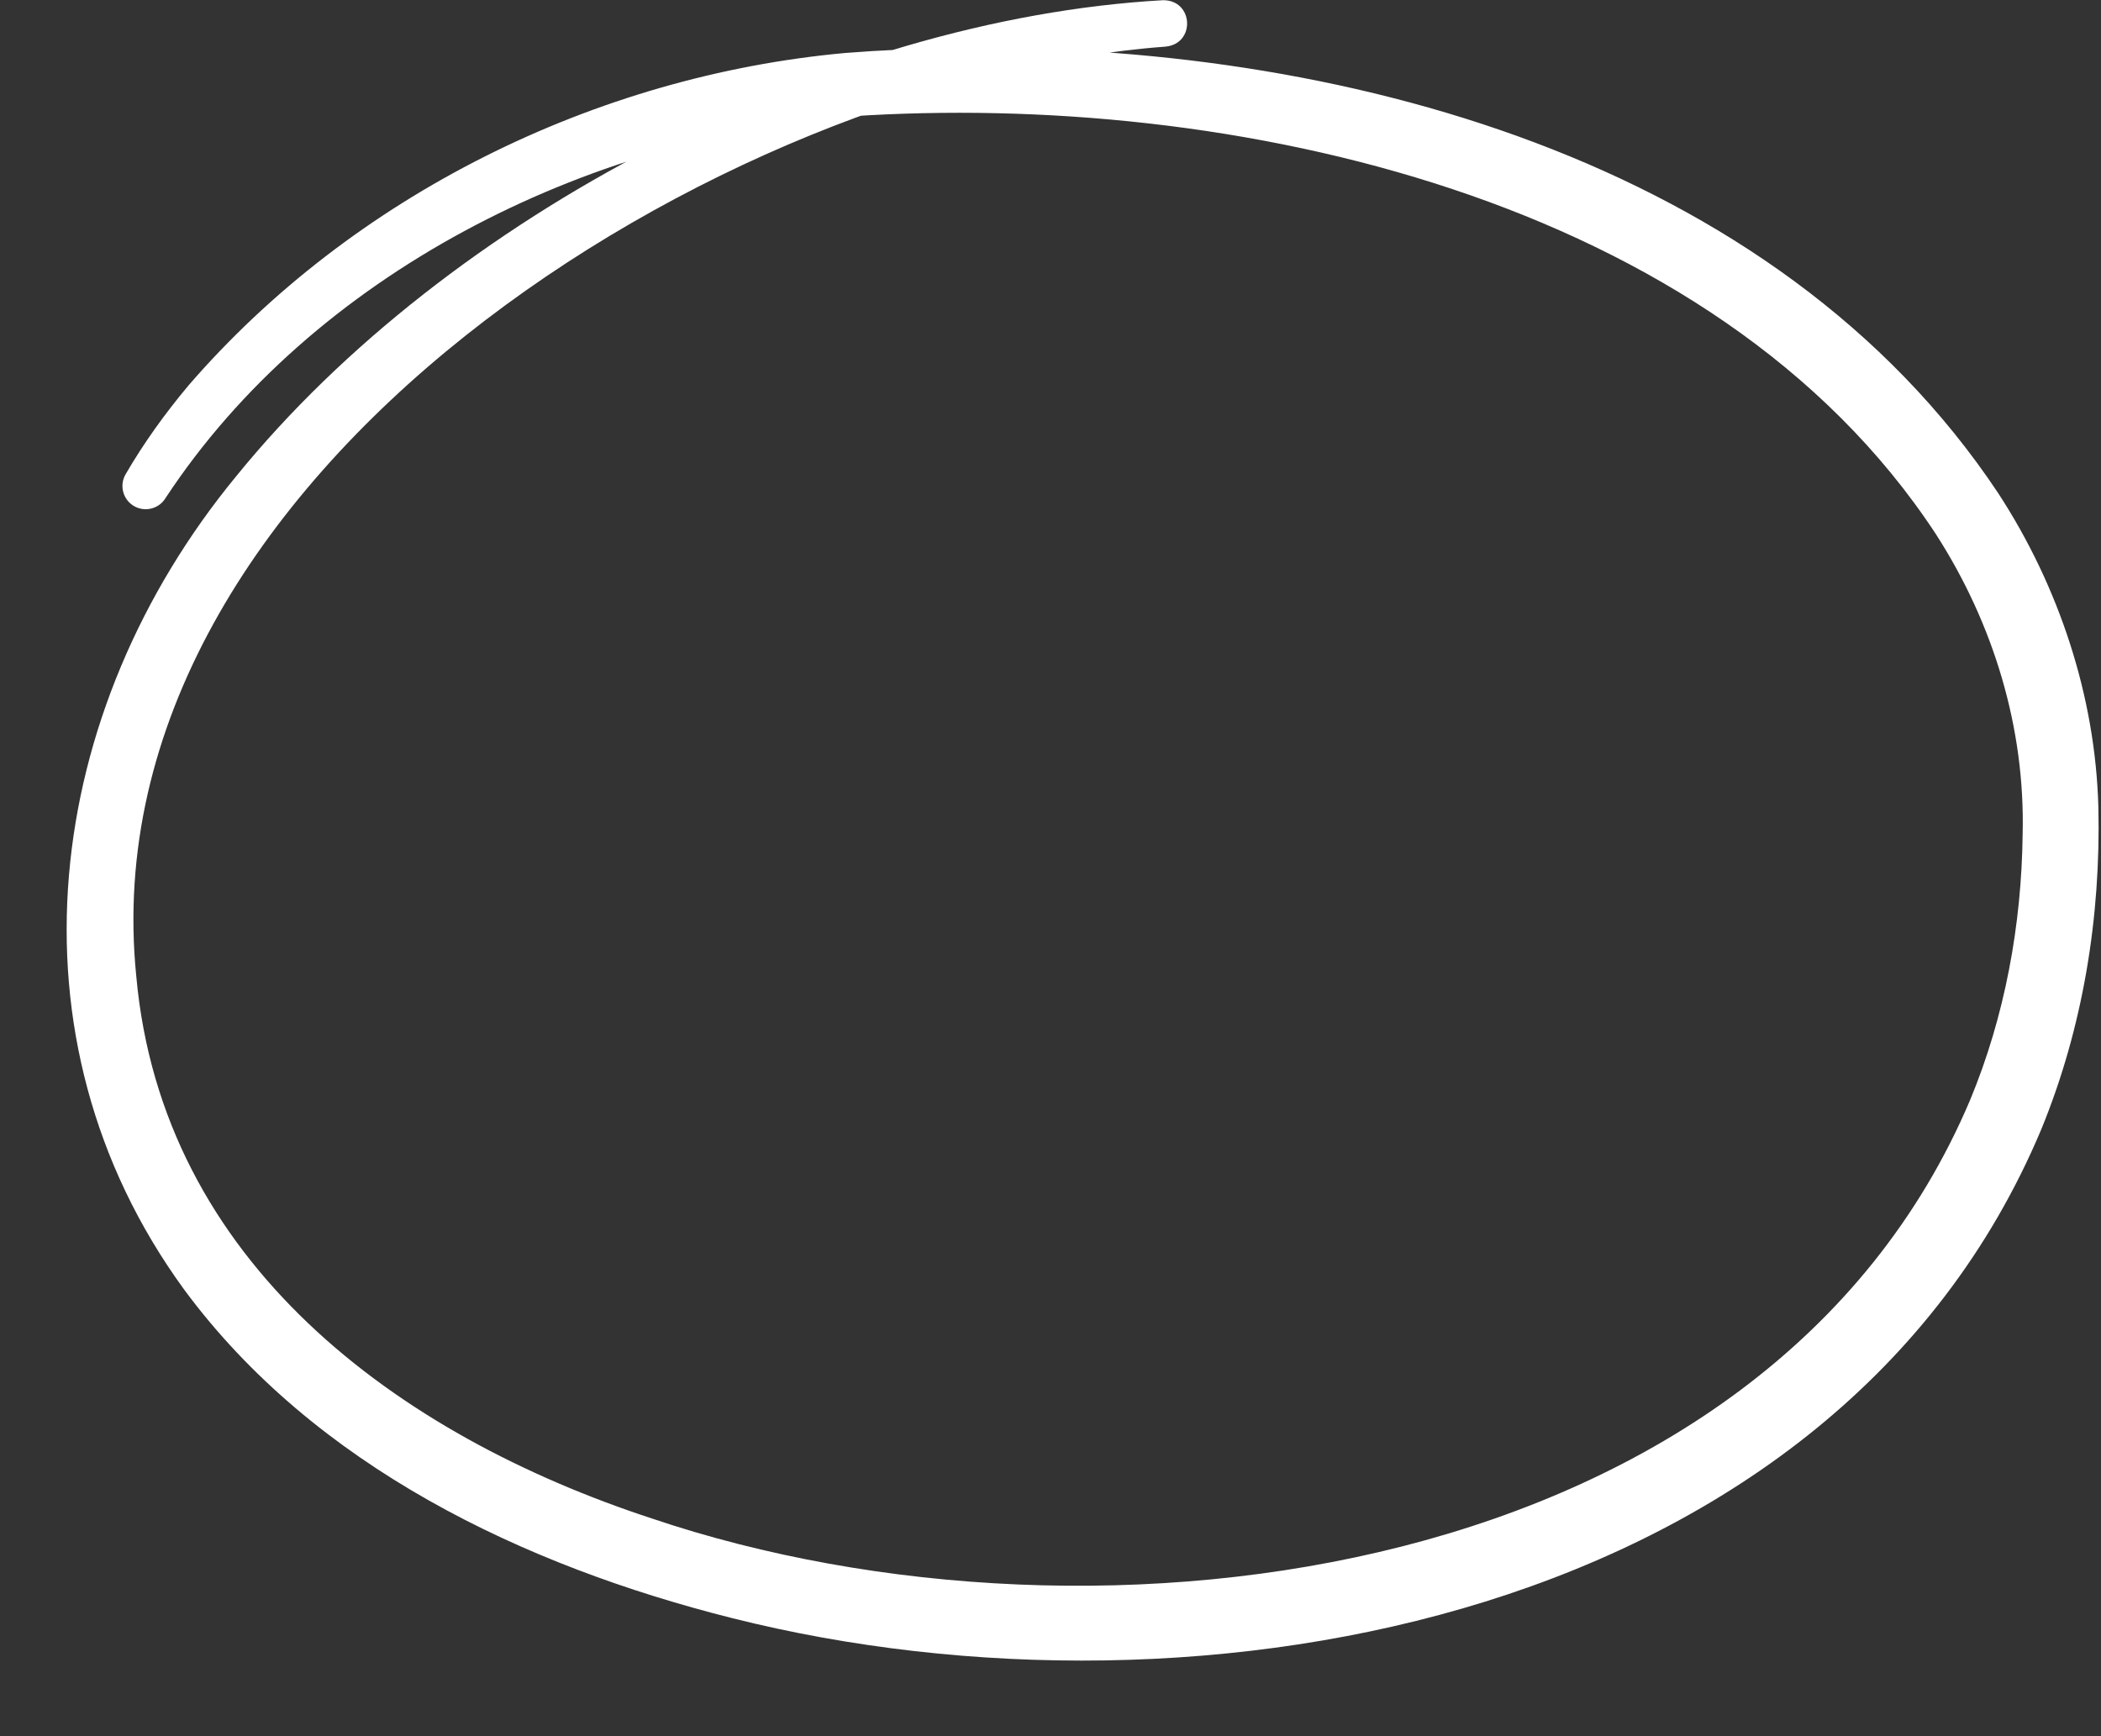 <?xml version="1.0" encoding="UTF-8" standalone="no"?><svg xmlns="http://www.w3.org/2000/svg" xmlns:xlink="http://www.w3.org/1999/xlink" fill="#ffffff" height="896.2" preserveAspectRatio="xMidYMid meet" version="1" viewBox="-34.4 -0.1 1084.4 896.2" width="1084.4" zoomAndPan="magnify"><rect x="-34.4" y="-0.1" width="1084.4" height="896.2" fill="#333333" stroke="none"/><g id="change1_1"><path d="M 567.02 23.98 C 338.43 41.004 9.66 244.746 35.945 503.93 C 49.266 651.469 170.527 740.676 302.18 783.805 C 532.852 861.648 877.137 816.293 982.449 567.734 C 1000.422 524.402 1009 477.344 1009.559 430.465 C 1010.891 375.613 994.461 321.66 964.676 275.469 C 850.309 101.367 600.641 46.844 404.289 59.992 C 268.234 71.094 127.285 141.121 51.078 256.945 C 47.645 262.68 40.145 264.488 34.469 260.965 C 28.941 257.535 27.176 250.324 30.418 244.734 C 39.887 228.441 50.863 213.234 62.82 198.957 C 147.641 100.84 272.812 39.066 401.676 27.262 C 419.734 25.809 438.617 25.008 456.707 24.75 C 654.551 21.594 881.898 81.312 997.07 254.672 C 1028.18 302.441 1047.16 359.301 1048.641 416.684 C 1049.941 473.281 1040.719 530.301 1019.199 582.824 C 913.094 835.516 585.57 896.18 343.453 835.191 C 235.82 808.121 128.016 756.836 60.629 665.574 C -34.426 535.172 -11.859 366.34 87.617 245.613 C 196.777 111.176 392.828 9.723 565.91 0.004 C 581.758 -0.051 582.723 22.641 567.02 23.98" fill="inherit"/></g></svg>